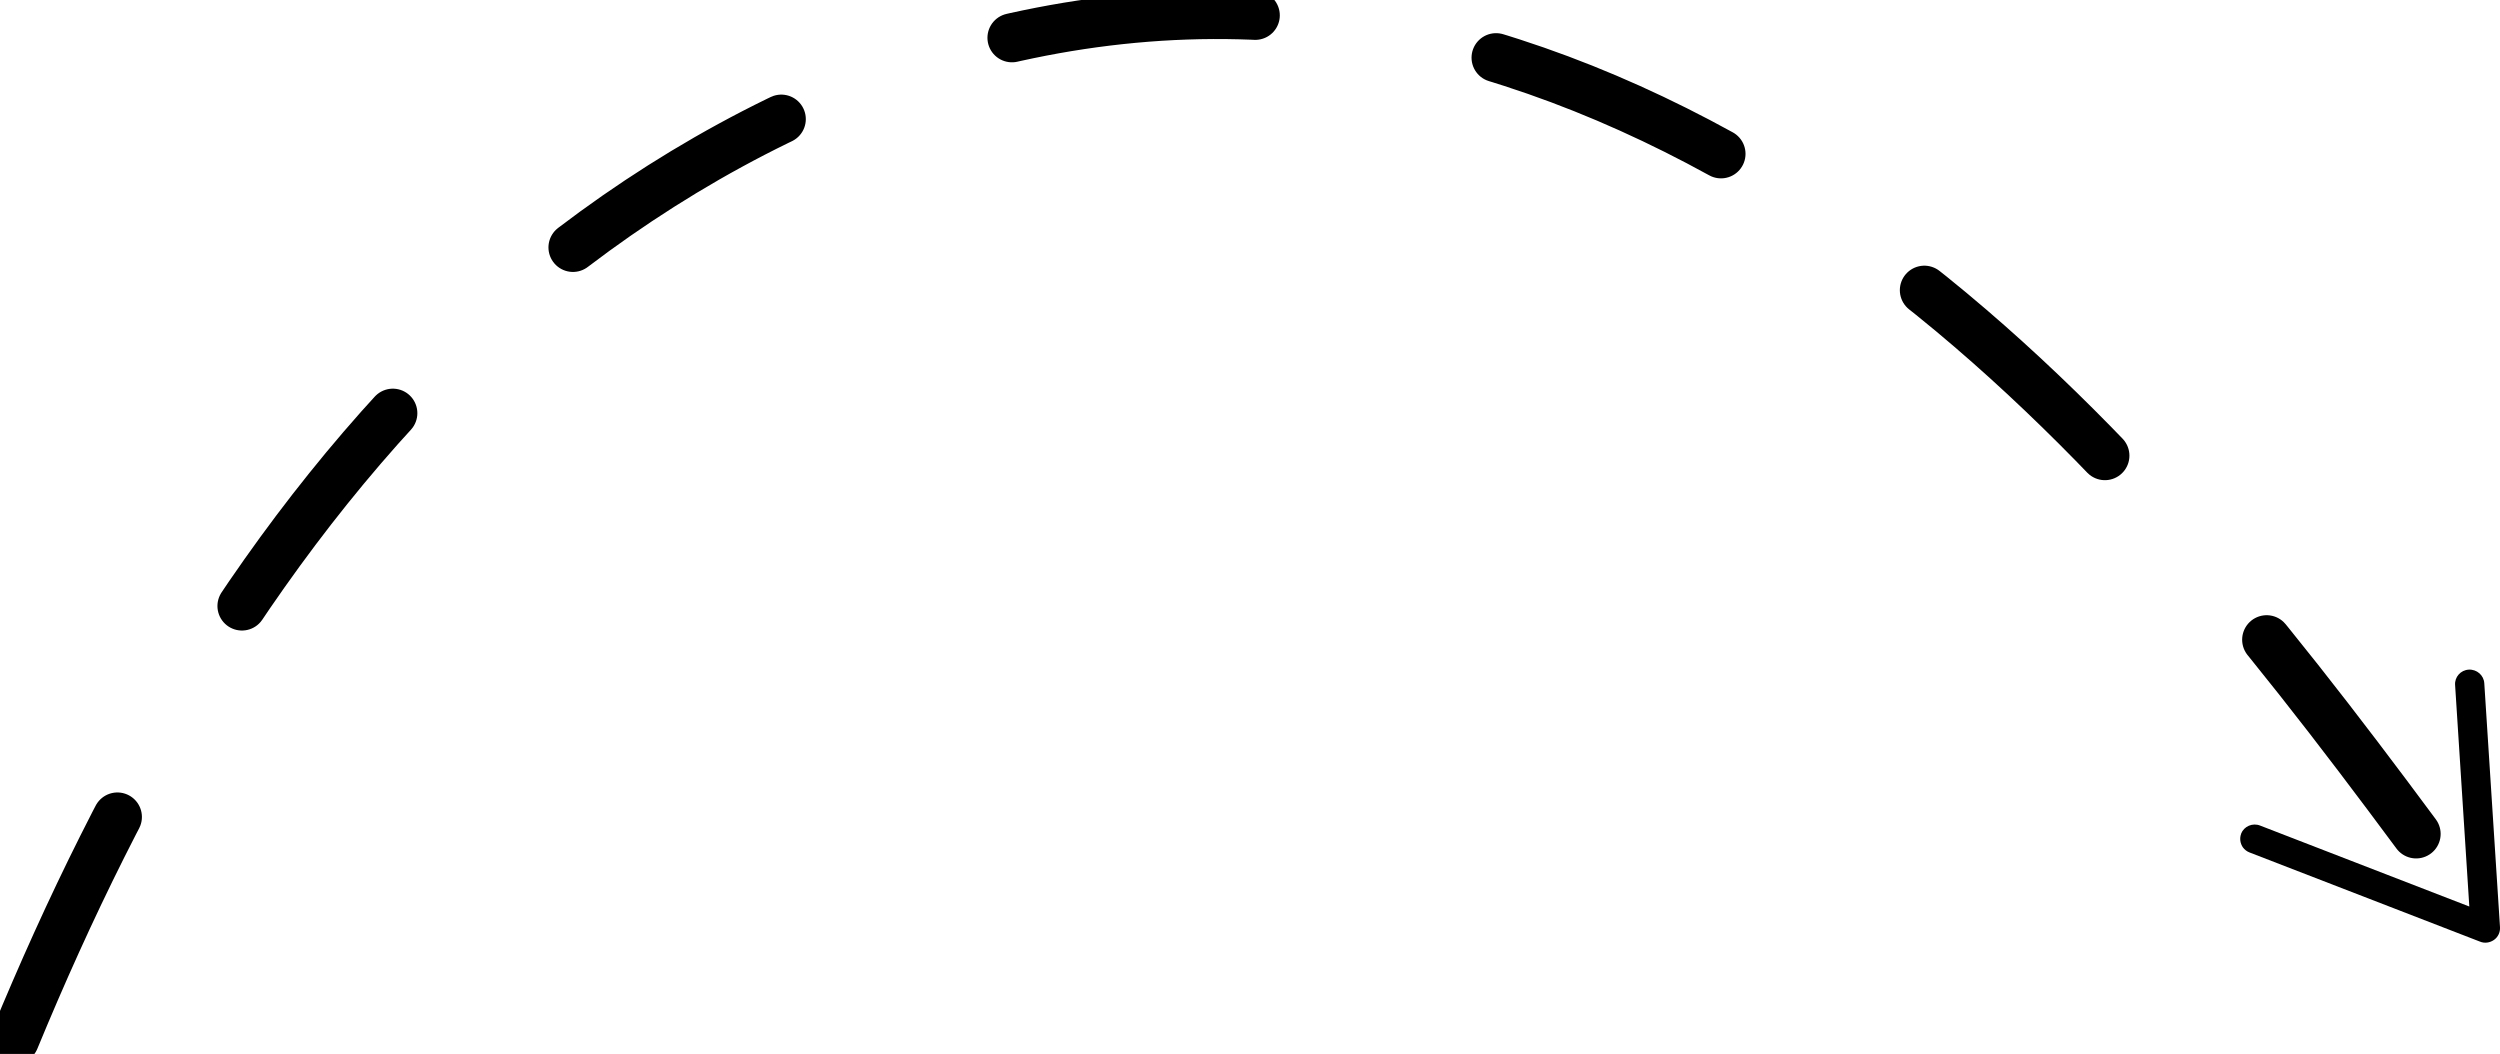 <svg xmlns="http://www.w3.org/2000/svg" width="102" height="43" viewBox="0 0 102 43" fill="none"><g clip-path="url(#clip0_1_134)"><path d="M0.599 42.408C4.988 31.772 10.815 21.503 19.241 13.595C27.666 5.688 38.948 0.308 50.572 0.604C61.62 0.888 72.046 6.221 80.388 13.388C88.371 20.242 94.706 28.718 100.91 37.194" stroke="black" stroke-width="2" stroke-miterlimit="10" stroke-linecap="round" stroke-dasharray="10 10"></path><path d="M91.436 34.015C91.556 33.713 91.904 33.56 92.215 33.684L100.748 36.986L100.168 27.948C100.144 27.623 100.395 27.339 100.725 27.321C101.054 27.303 101.341 27.552 101.359 27.878L102 37.833C102.012 38.034 101.922 38.23 101.755 38.348C101.587 38.466 101.371 38.496 101.186 38.419L91.778 34.779C91.67 34.737 91.58 34.666 91.514 34.578C91.401 34.418 91.365 34.205 91.442 34.009L91.436 34.015Z" fill="black"></path></g><defs><clipPath id="clip0_1_134"><rect width="43" height="102" fill="white" transform="translate(102) rotate(90)"></rect></clipPath></defs></svg>